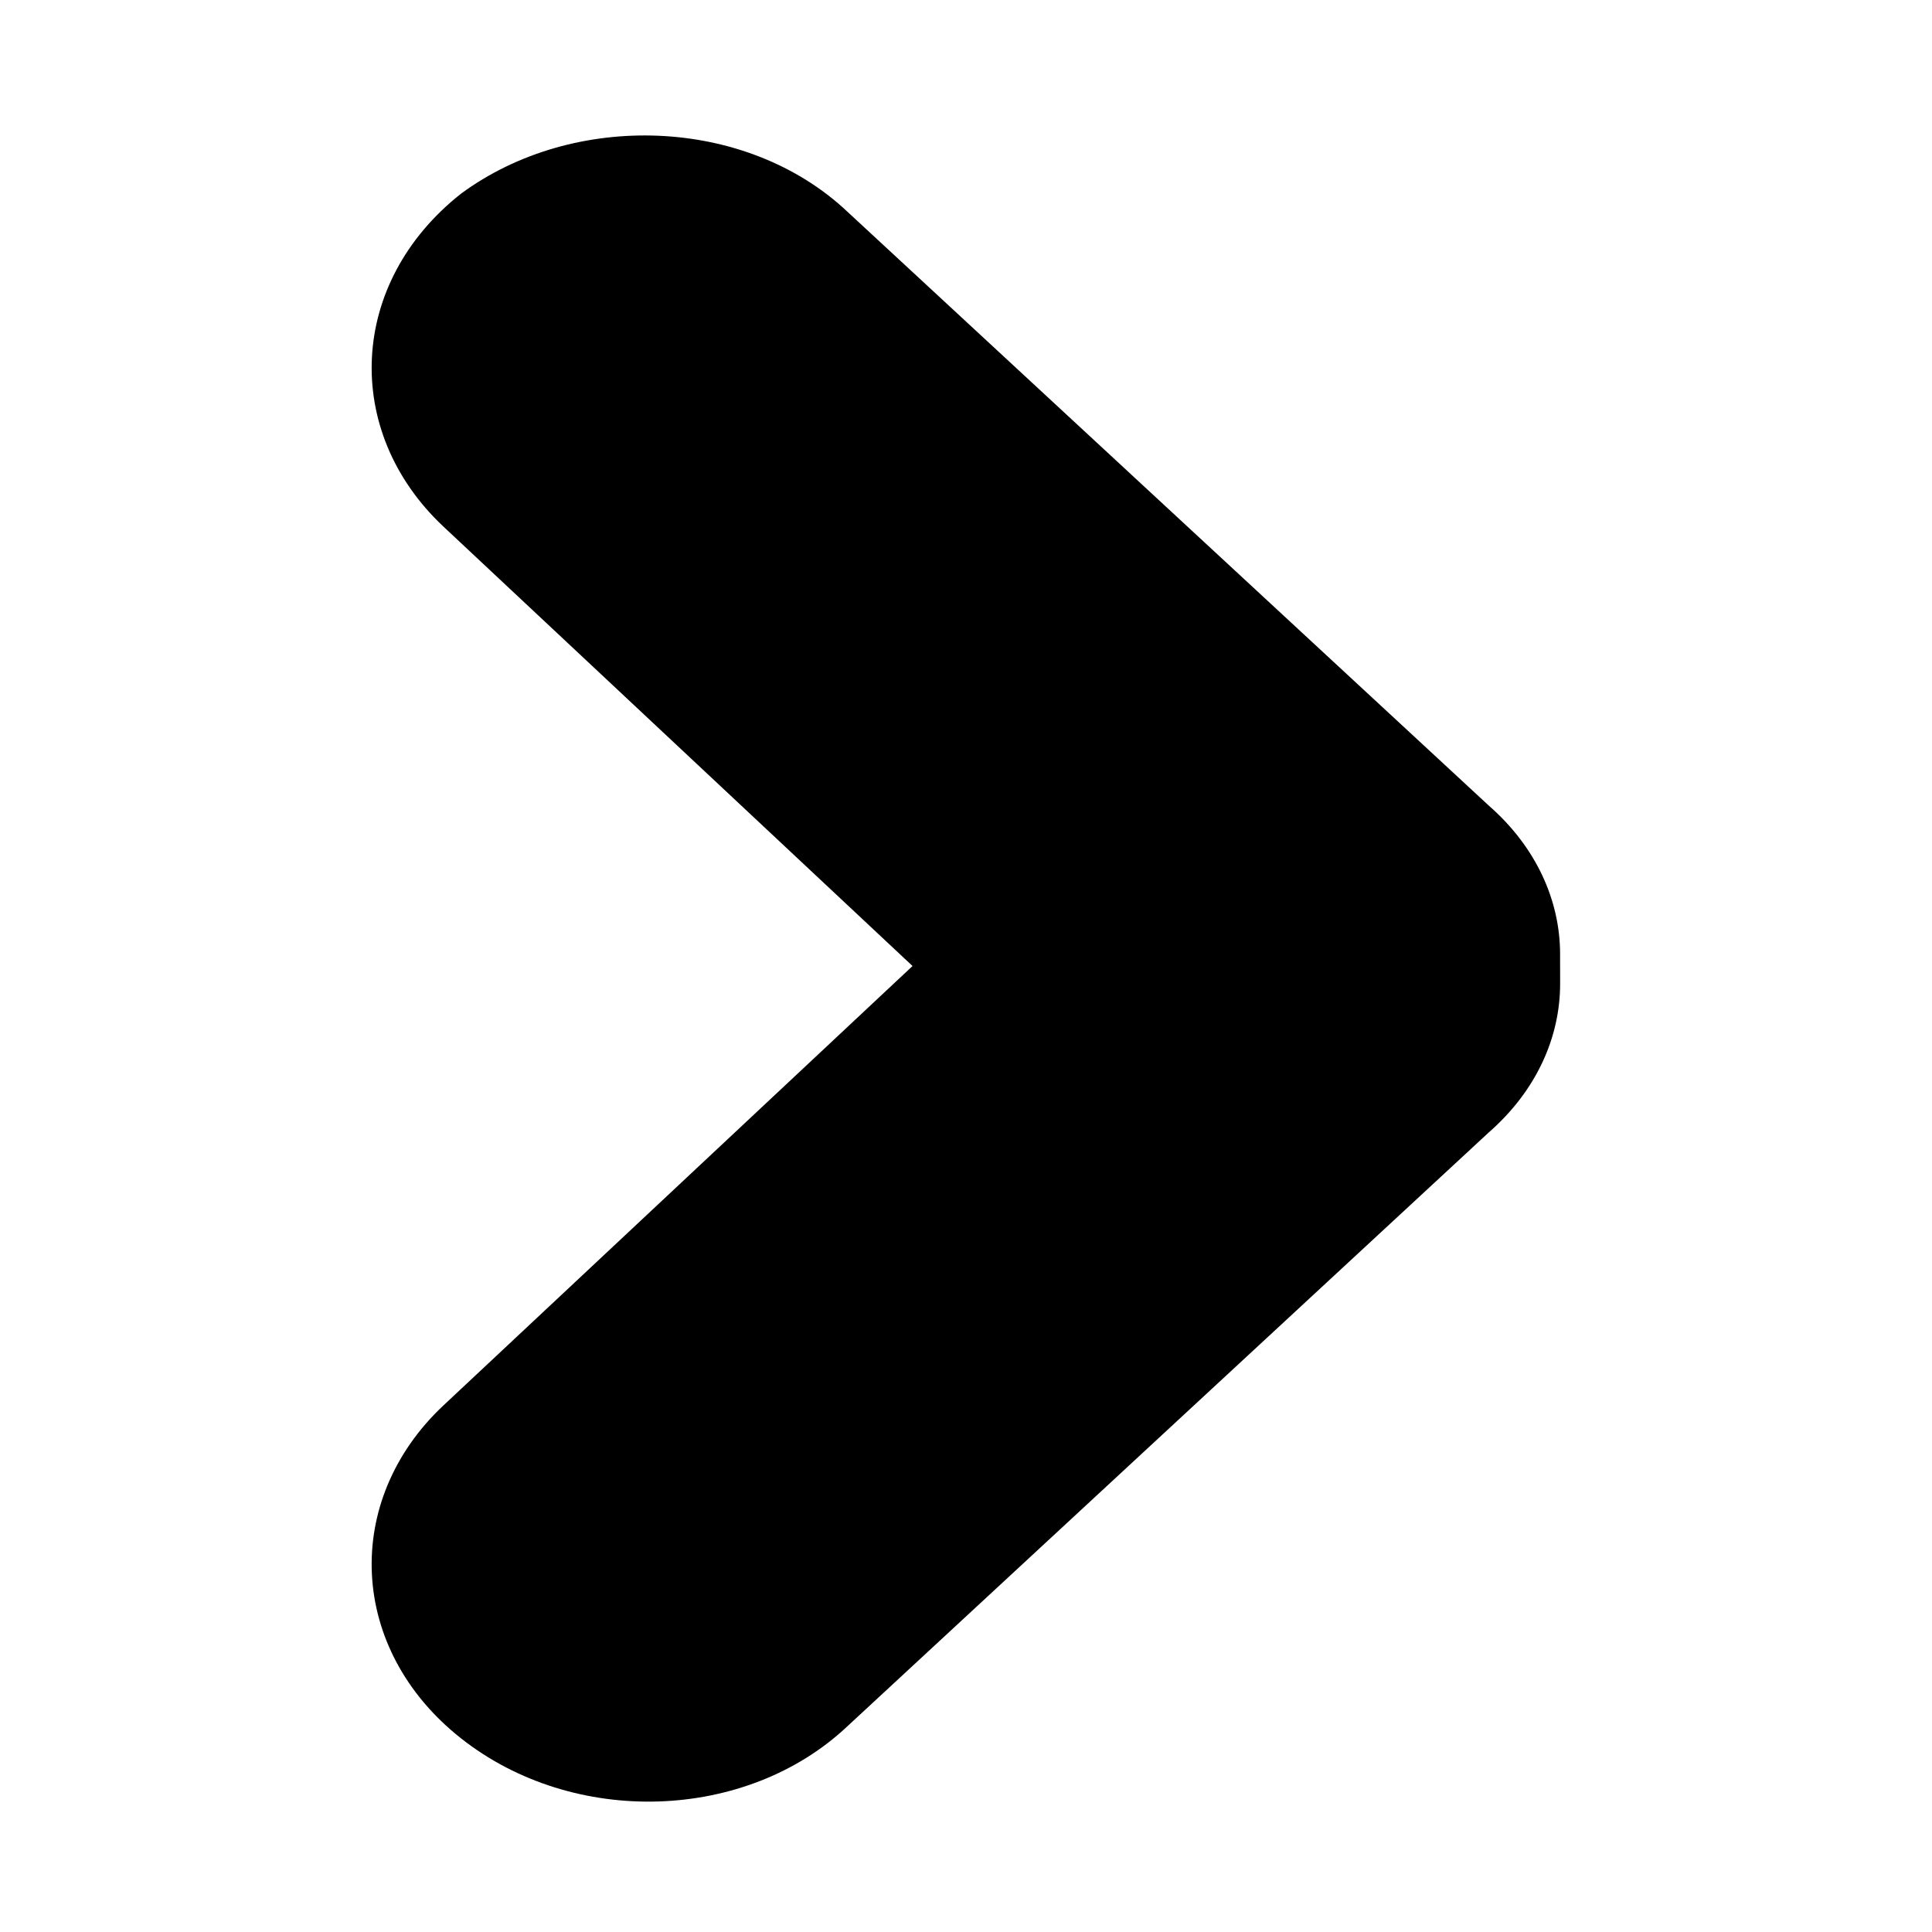<?xml version="1.0" encoding="UTF-8"?>
<!-- The Best Svg Icon site in the world: iconSvg.co, Visit us! https://iconsvg.co -->
<svg fill="#000000" width="800px" height="800px" version="1.1" viewBox="144 144 512 512" xmlns="http://www.w3.org/2000/svg">
 <path d="m557.44 400v-3.148c0-14.168-6.297-28.34-18.895-39.359l-170.03-157.44c-26.766-25.191-72.426-26.766-102.34-4.727-29.914 23.617-31.488 62.977-4.723 88.168l124.38 116.51-124.38 116.51c-26.766 25.188-25.191 64.547 4.723 88.164 29.914 23.617 75.57 22.043 102.34-3.148l170.04-157.44c12.594-11.02 18.895-25.191 18.895-39.359-0.004-3.148-0.004-3.148-0.004-4.723z"/>
</svg>